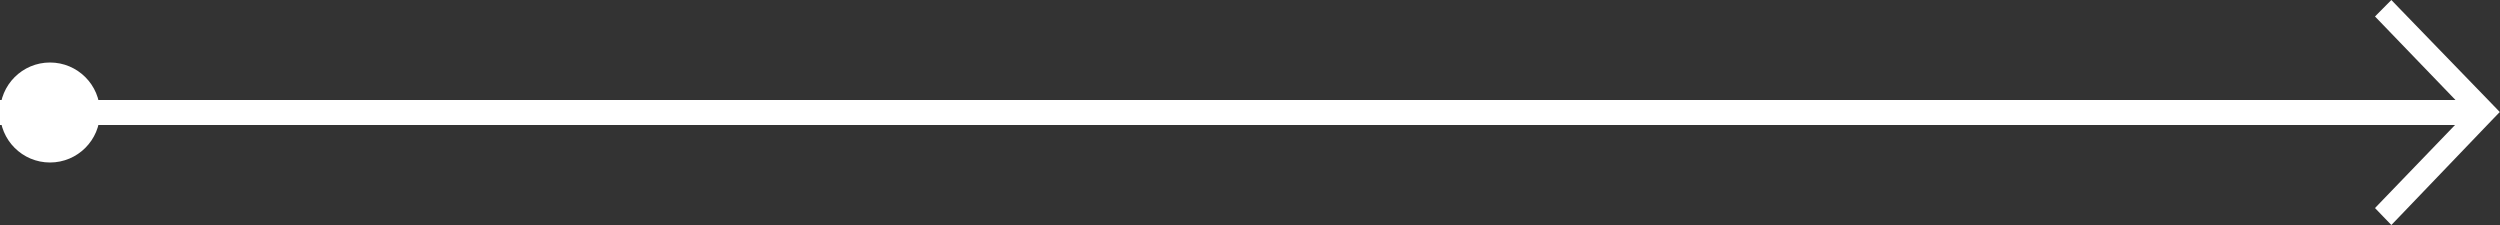 <svg xmlns="http://www.w3.org/2000/svg" width="100" height="9" viewBox="0 0 100 9" fill="none"><rect x="0" y="0" width="100" height="9" fill="#333333" stroke="none"/><circle cx="2" cy="4.5" r="2" fill="white"></circle><rect y="4" width="99" height="1" fill="white"></rect><path d="M99.981 4.49L99.654 4.829L95.981 8.661L95.654 9L95 8.322L95.327 7.982L98.692 4.49L95.327 0.998L95 0.659L95.654 0L95.981 0.339L99.673 4.151L100 4.49H99.981Z" fill="white"></path></svg>